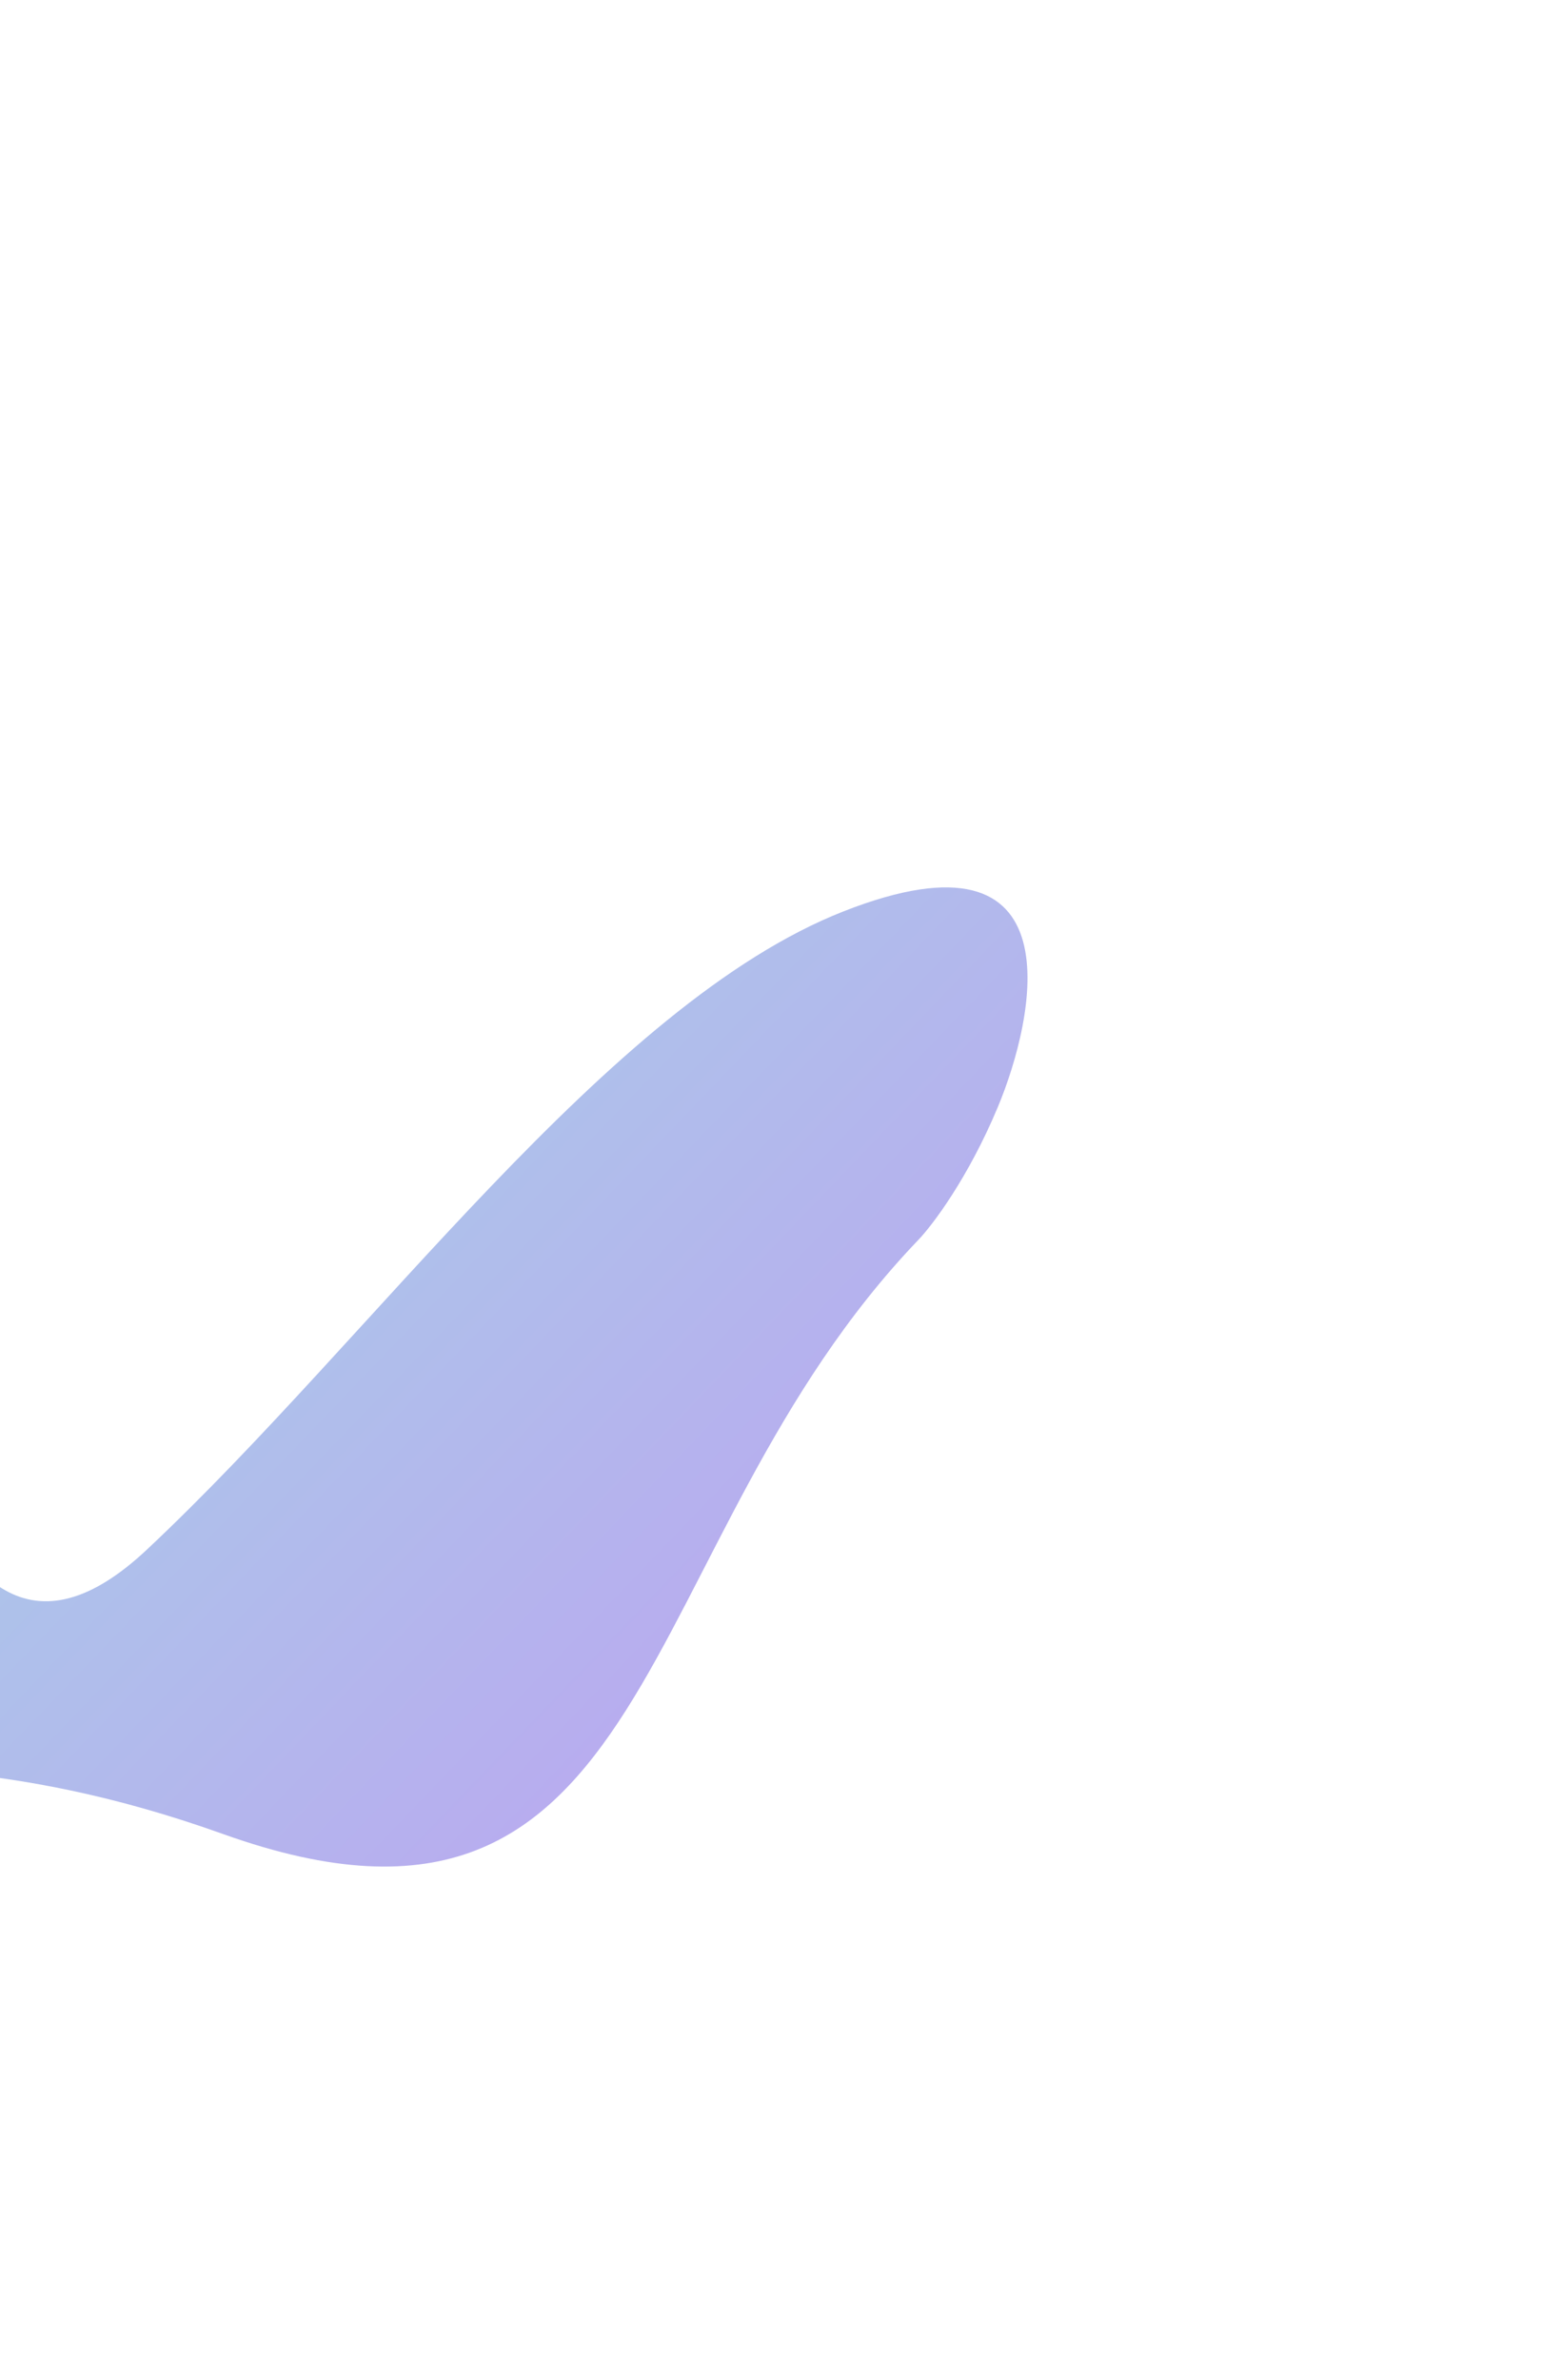 <?xml version="1.0" encoding="UTF-8"?> <svg xmlns="http://www.w3.org/2000/svg" width="603" height="931" viewBox="0 0 603 931" fill="none"><g opacity="0.5" filter="url(#filter0_f_494_71)"><path d="M87.314 717.466C259.136 778.967 245.505 603.787 359.367 485.02C364.905 479.244 378.874 460.769 390.455 433.075C404.93 398.457 422.371 320.265 330.101 356.508C237.832 392.751 145.803 523.443 57.356 606.303C-31.092 689.162 -55.316 498.284 -79.993 352.696C-104.669 207.108 -238.136 152.587 -315.329 249.008C-392.521 345.429 -327.669 483.81 -231.549 611.986C-135.429 740.162 -84.509 655.964 87.314 717.466Z" fill="url(#paint0_linear_494_71)"></path></g><defs><filter id="filter0_f_494_71" x="-549.467" y="0.649" width="1151.53" height="929.538" filterUnits="userSpaceOnUse" color-interpolation-filters="sRGB"><feFlood flood-opacity="0" result="BackgroundImageFix"></feFlood><feBlend mode="normal" in="SourceGraphic" in2="BackgroundImageFix" result="shape"></feBlend><feGaussianBlur stdDeviation="100" result="effect1_foregroundBlur_494_71"></feGaussianBlur></filter><linearGradient id="paint0_linear_494_71" x1="260.524" y1="658.928" x2="-244.774" y2="174.497" gradientUnits="userSpaceOnUse"><stop stop-color="#715BDF"></stop><stop offset="1" stop-color="#2FE6C1"></stop></linearGradient></defs></svg> 
